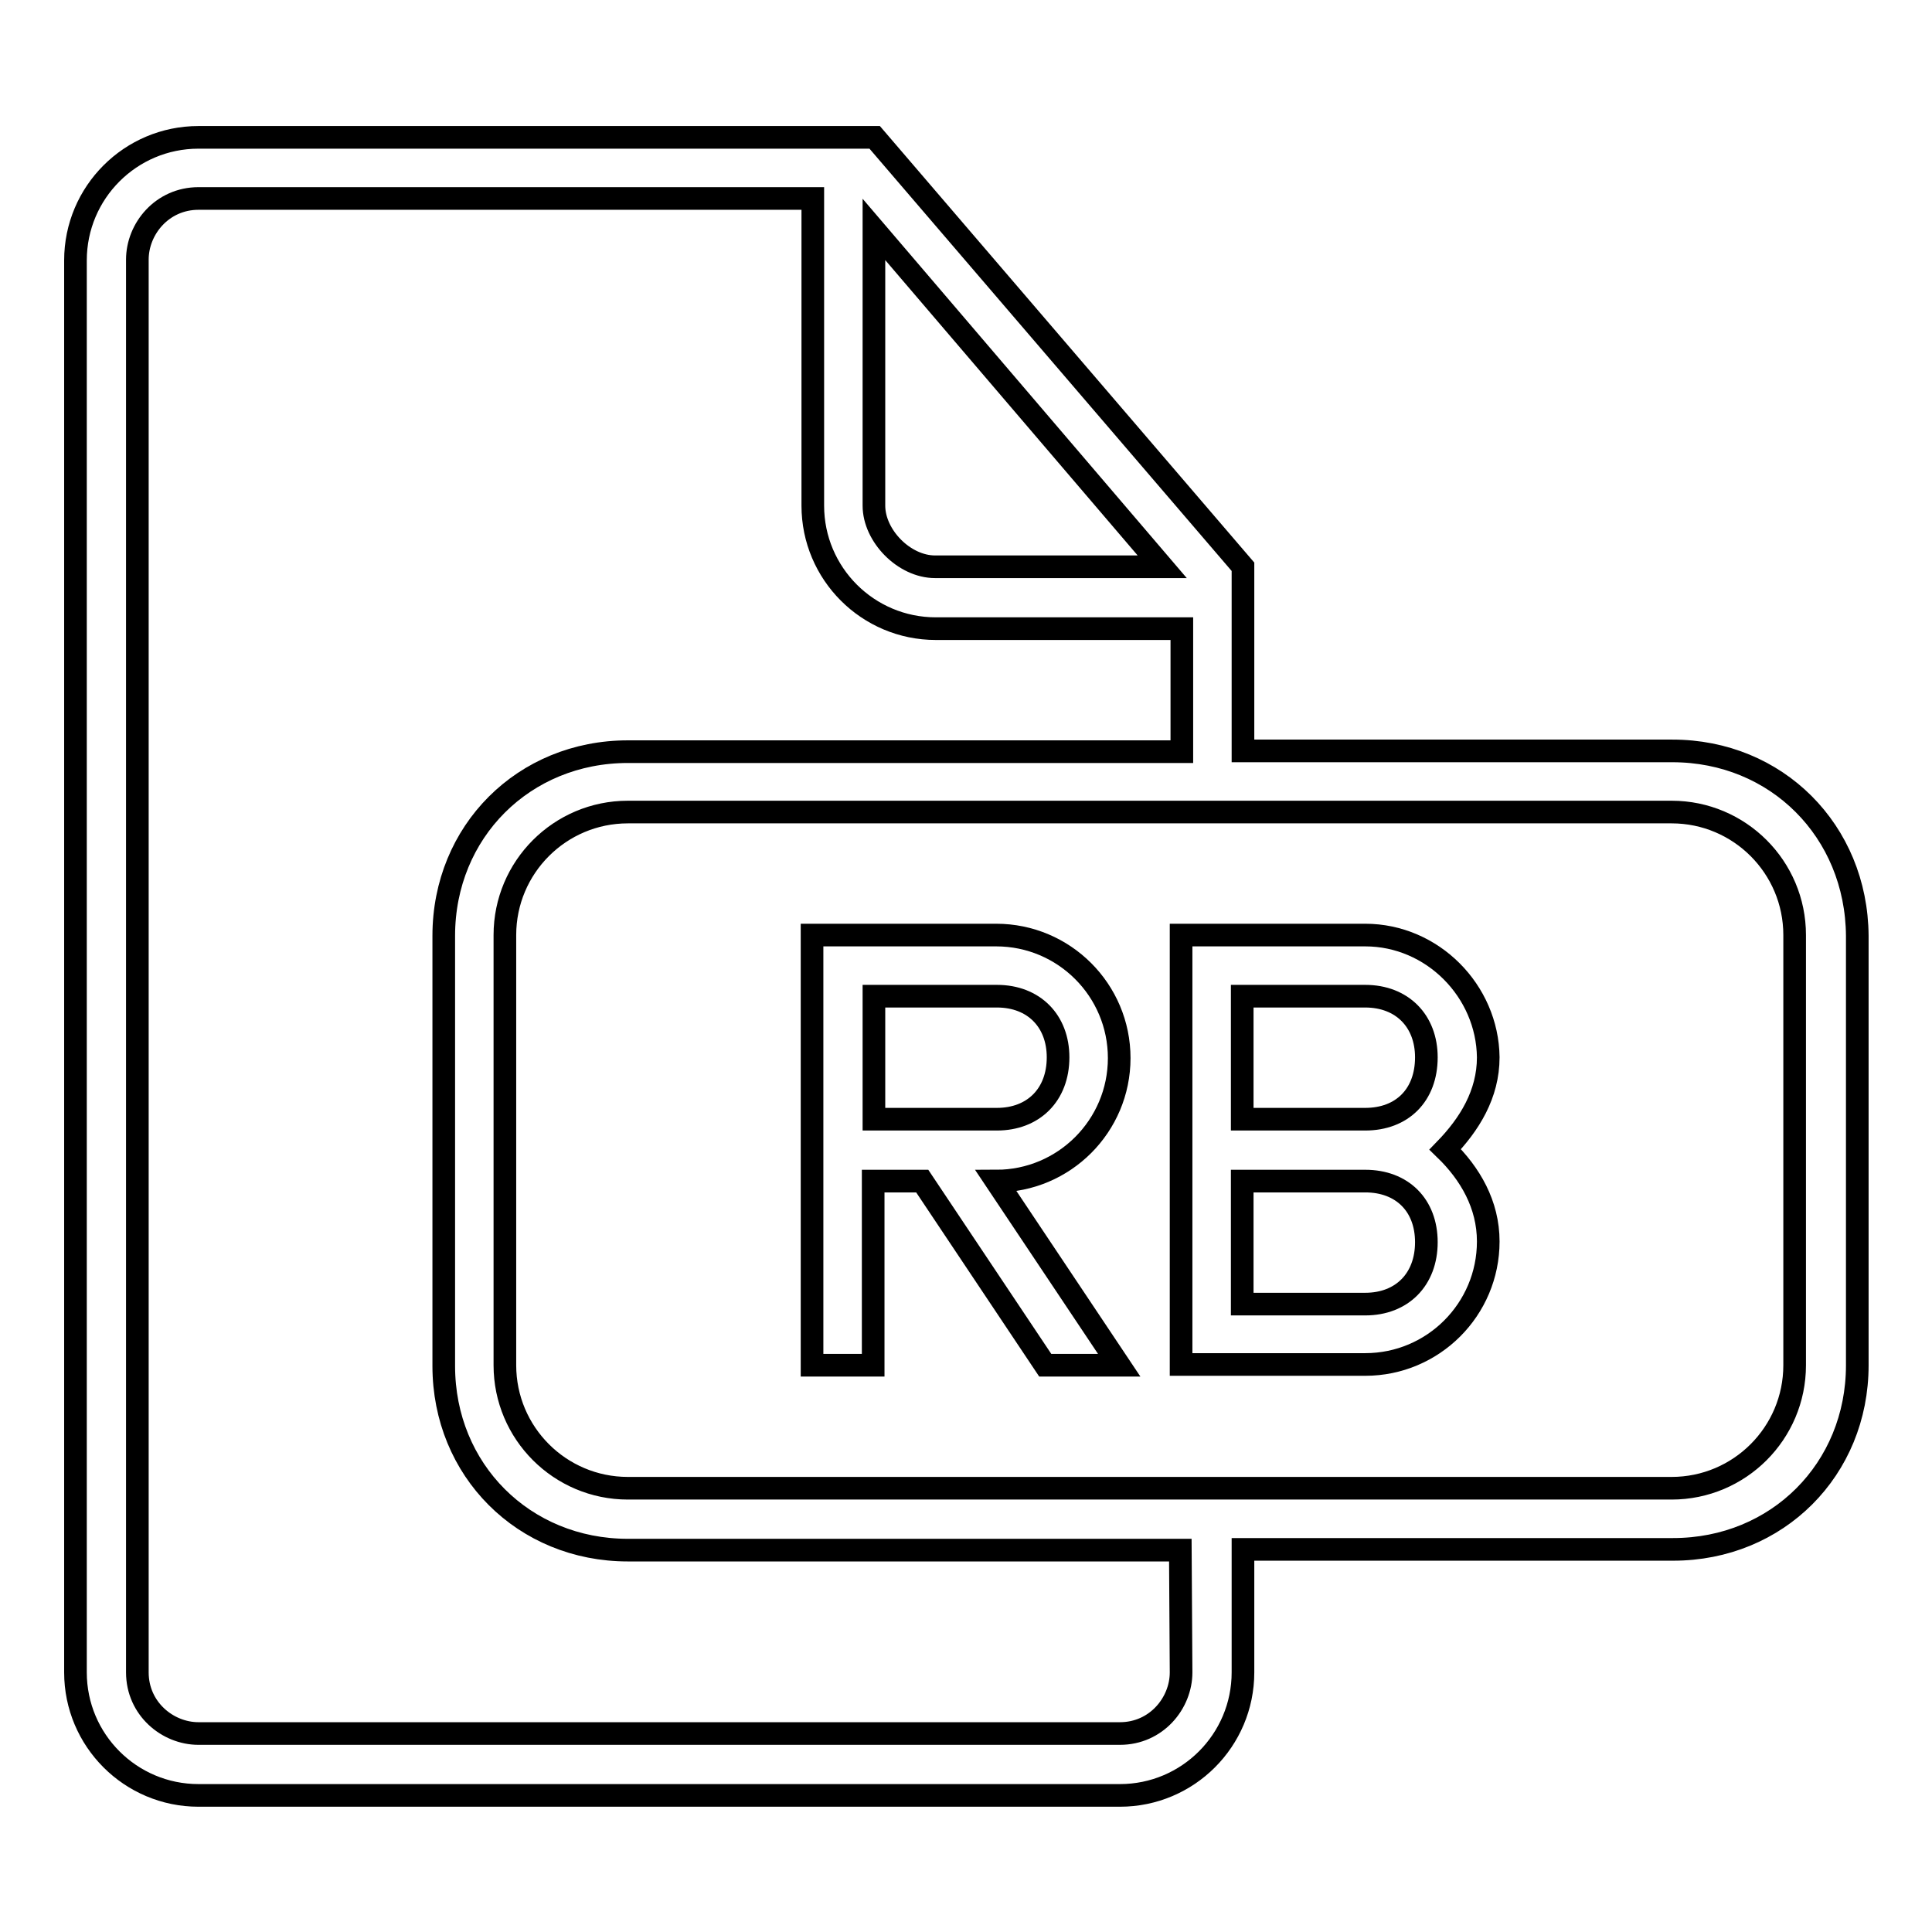<?xml version="1.0" encoding="utf-8"?>
<!-- Svg Vector Icons : http://www.onlinewebfonts.com/icon -->
<!DOCTYPE svg PUBLIC "-//W3C//DTD SVG 1.1//EN" "http://www.w3.org/Graphics/SVG/1.1/DTD/svg11.dtd">
<svg version="1.1" xmlns="http://www.w3.org/2000/svg" xmlns:xlink="http://www.w3.org/1999/xlink" x="0px" y="0px" viewBox="0 0 256 256" enable-background="new 0 0 256 256" xml:space="preserve">
<g><g><g><g><path stroke-width="3" fill-opacity="0" stroke="#000000"  d="M221.6,99.5h-56.9V75.1l-48.8-56.9H26.3c-9,0-16.3,7.3-16.3,16.3v187.1c0,9,7.3,16.3,16.3,16.3h122.1c9,0,16.3-7.3,16.3-16.3v-16.3h57c13.8,0,24.4-10.6,24.4-24.4v-56.9C246,110.1,235.4,99.5,221.6,99.5z M115.8,30.4L154,75.1h-30.1c-4.1,0-8.1-4.1-8.1-8.1V30.4z M156.5,221.6c0,4.1-3.3,8.1-8.1,8.1H26.3c-4.1,0-8.1-3.3-8.1-8.1V34.4c0-4.1,3.3-8.1,8.1-8.1h81.4V67c0,9,7.3,16.3,16.3,16.3h32.6v16.3H83.2c-13.8,0-24.4,10.6-24.4,24.4v57c0,13.8,10.6,24.4,24.4,24.4h73.2L156.5,221.6L156.5,221.6z M237.8,180.9c0,9-7.3,16.3-16.3,16.3H83.2c-9,0-16.3-7.3-16.3-16.3v-57c0-9,7.3-16.3,16.3-16.3h138.3c9,0,16.3,7.3,16.3,16.3V180.9L237.8,180.9z"/><path stroke-width="3" fill-opacity="0" stroke="#000000"  d="M148.3,140.2c0-9-7.3-16.3-16.3-16.3h-24.4v16.3v40.7h8.1v-24.4h6.5l16.3,24.4h9.8l-16.3-24.4C141,156.5,148.3,149.2,148.3,140.2z M132.1,148.3h-16.3v-16.3h16.3c4.9,0,8.1,3.3,8.1,8.1C140.2,145.1,136.9,148.3,132.1,148.3z"/><path stroke-width="3" fill-opacity="0" stroke="#000000"  d="M180.9,123.9h-24.4v30.9v26h24.4c9,0,16.3-7.3,16.3-16.3c0-4.9-2.4-9-5.7-12.2c3.2-3.3,5.7-7.3,5.7-12.2C197.1,131.3,189.8,123.9,180.9,123.9z M180.9,172.8h-16.3v-16.3h16.3c4.9,0,8.1,3.2,8.1,8.1C189,169.5,185.8,172.8,180.9,172.8z M180.9,148.3h-16.3v-16.3h16.3c4.9,0,8.1,3.3,8.1,8.1C189,145.1,185.8,148.3,180.9,148.3z"/></g></g><g></g><g></g><g></g><g></g><g></g><g></g><g></g><g></g><g></g><g></g><g></g><g></g><g></g><g></g><g></g></g></g>
</svg>